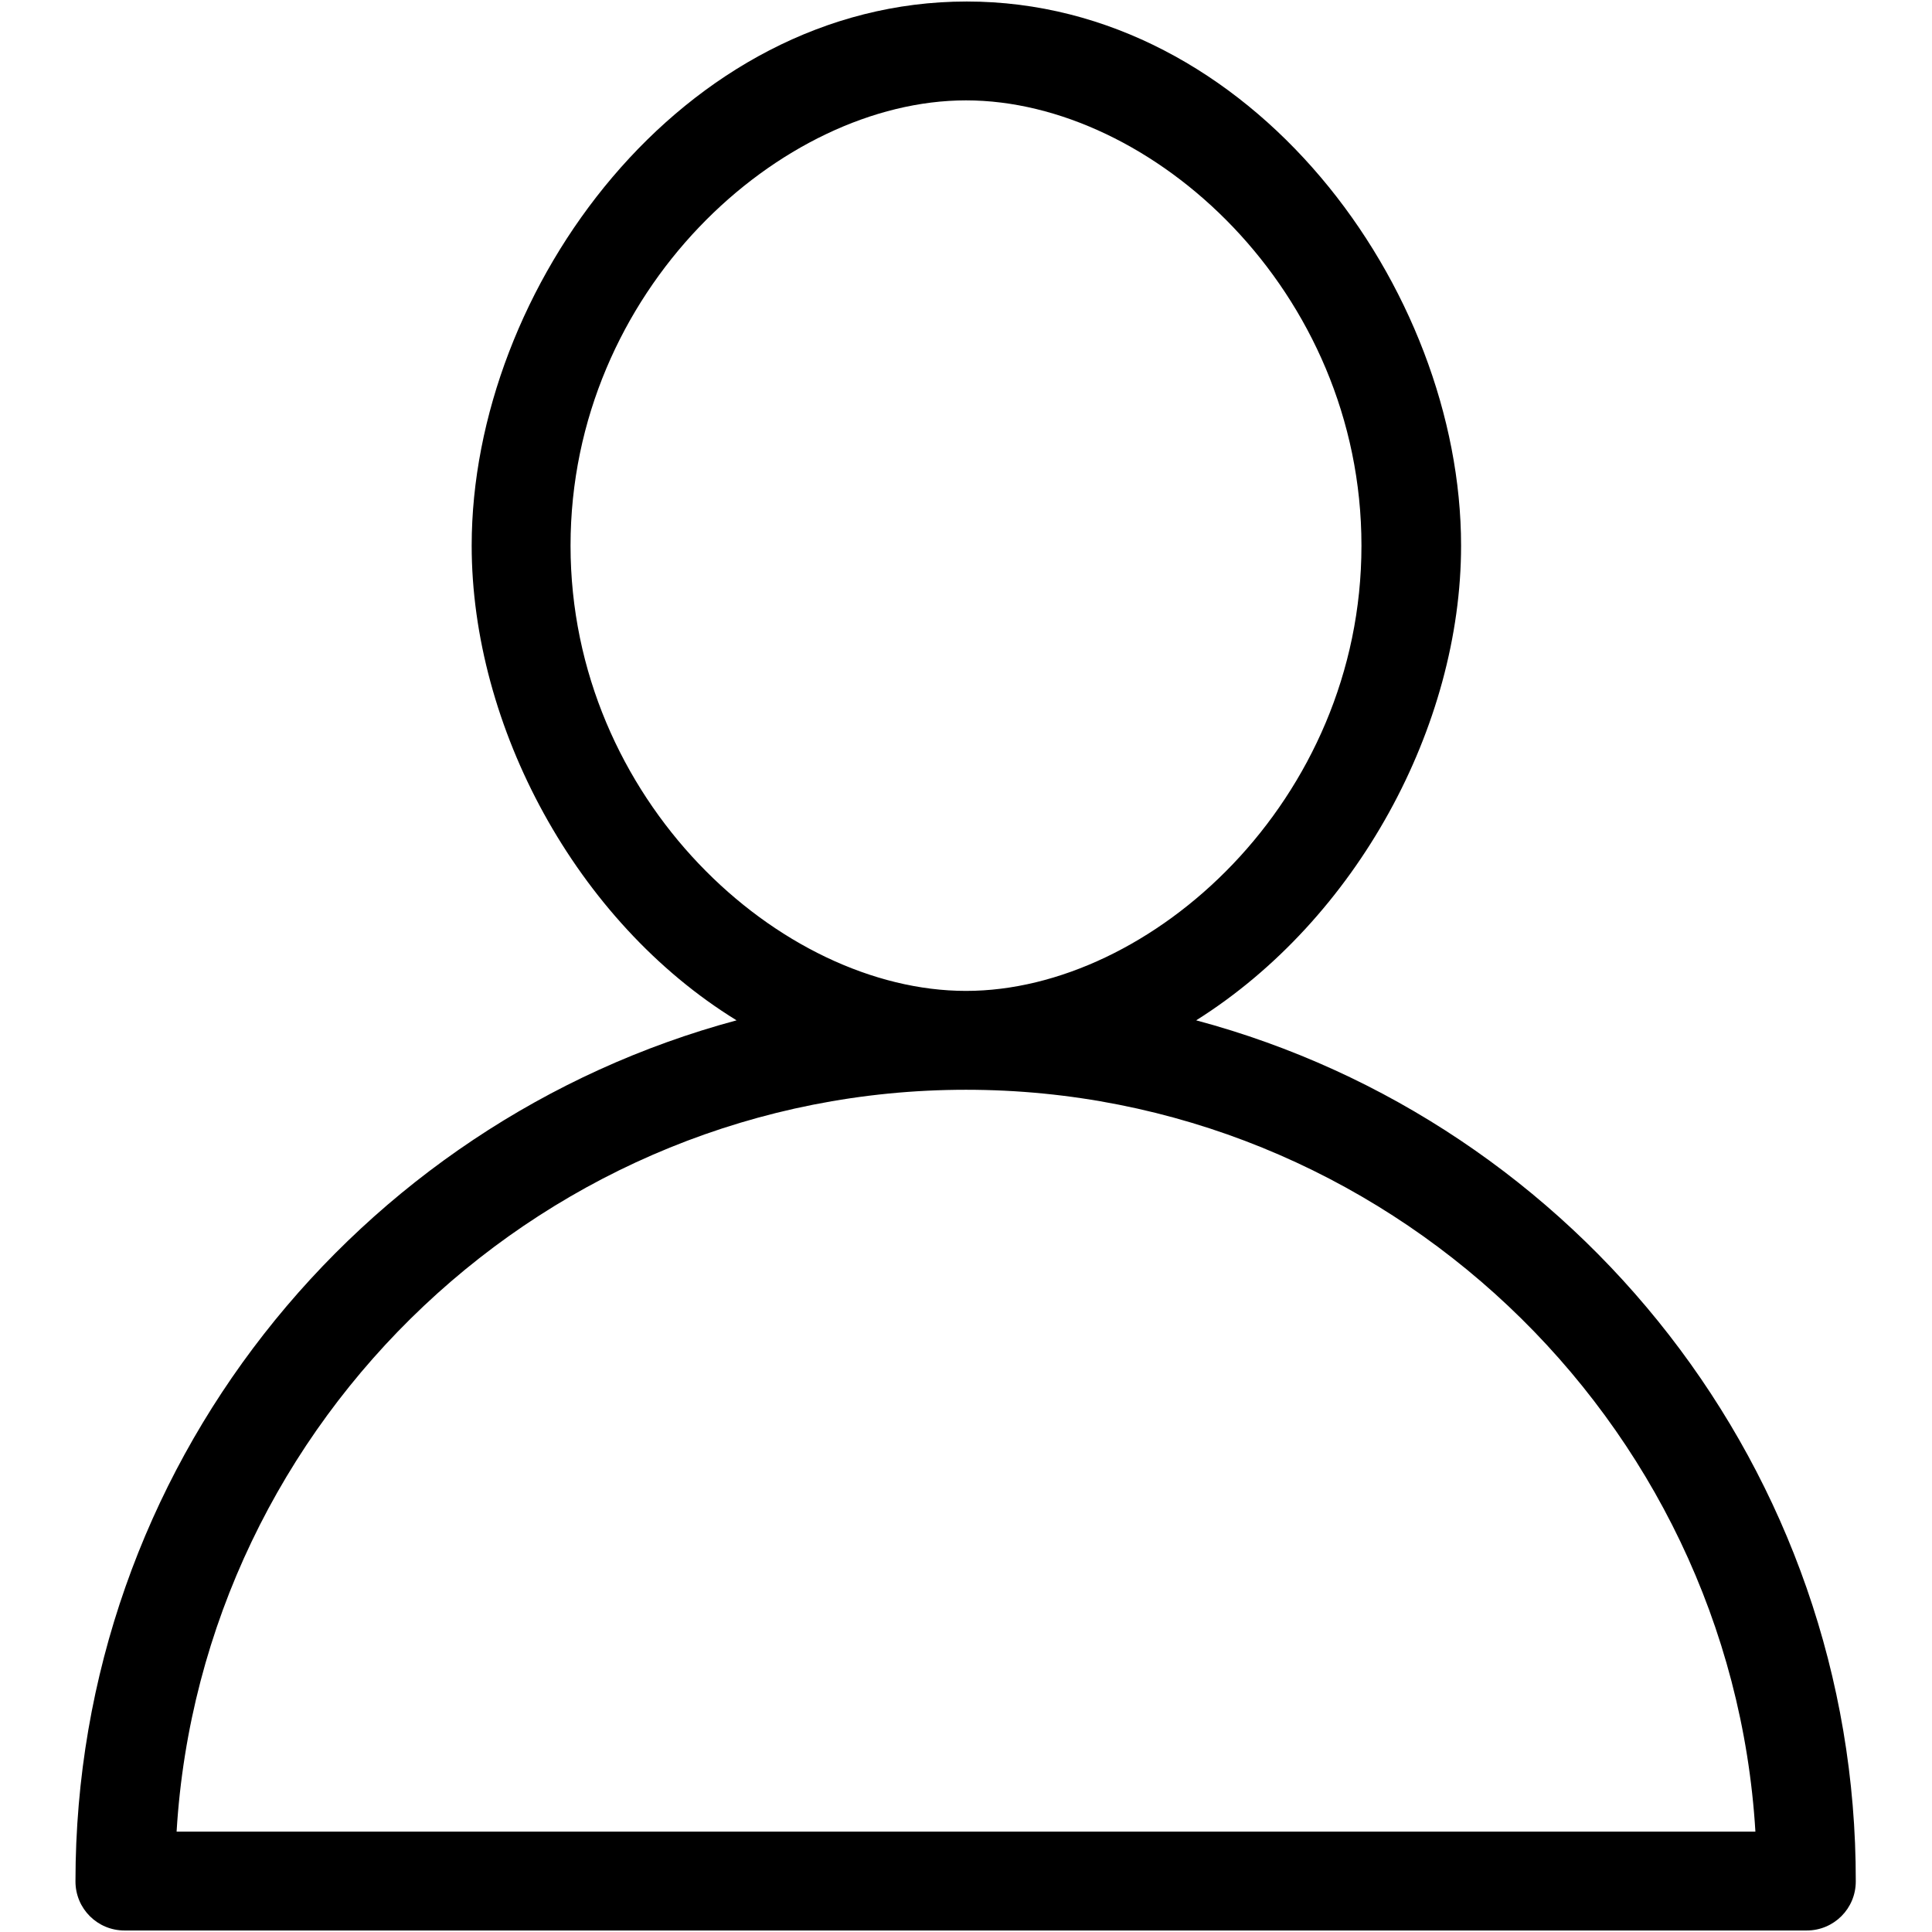 <?xml version="1.0" encoding="utf-8"?>
<!-- Svg Vector Icons : http://www.onlinewebfonts.com/icon -->
<!DOCTYPE svg PUBLIC "-//W3C//DTD SVG 1.1//EN" "http://www.w3.org/Graphics/SVG/1.1/DTD/svg11.dtd">
<svg version="1.1" xmlns="http://www.w3.org/2000/svg" xmlns:xlink="http://www.w3.org/1999/xlink" x="0px" y="0px" viewBox="0 0 256 256" enable-background="new 0 0 256 256" xml:space="preserve">
<g><g><path fill="#000000" d="M158.5,135.2c21.3-13.4,35.1-39,35.1-62.9c0-34.1-27.8-72.1-65.5-72.1c-37.7,0-65.6,38-65.6,72.1c0,23.9,13.8,49.8,35.1,62.9C47.4,148.7,10,194.5,10,249.3c0,3.6,2.9,6.5,6.5,6.5h222.9c3.6,0,6.5-2.9,6.5-6.5C246,194.9,209,148.7,158.5,135.2L158.5,135.2z M75.6,72.3c0-33.8,27.9-59,52.4-59c24.6,0,52.4,25.2,52.4,59c0,33.8-27.9,59-52.4,59C103.4,131.3,75.6,106,75.6,72.3L75.6,72.3z M23.4,242.7c3.3-54.7,49.2-98.3,104.6-98.3s101.3,43.6,104.6,98.3H23.4L23.4,242.7z"/></g></g>
</svg>